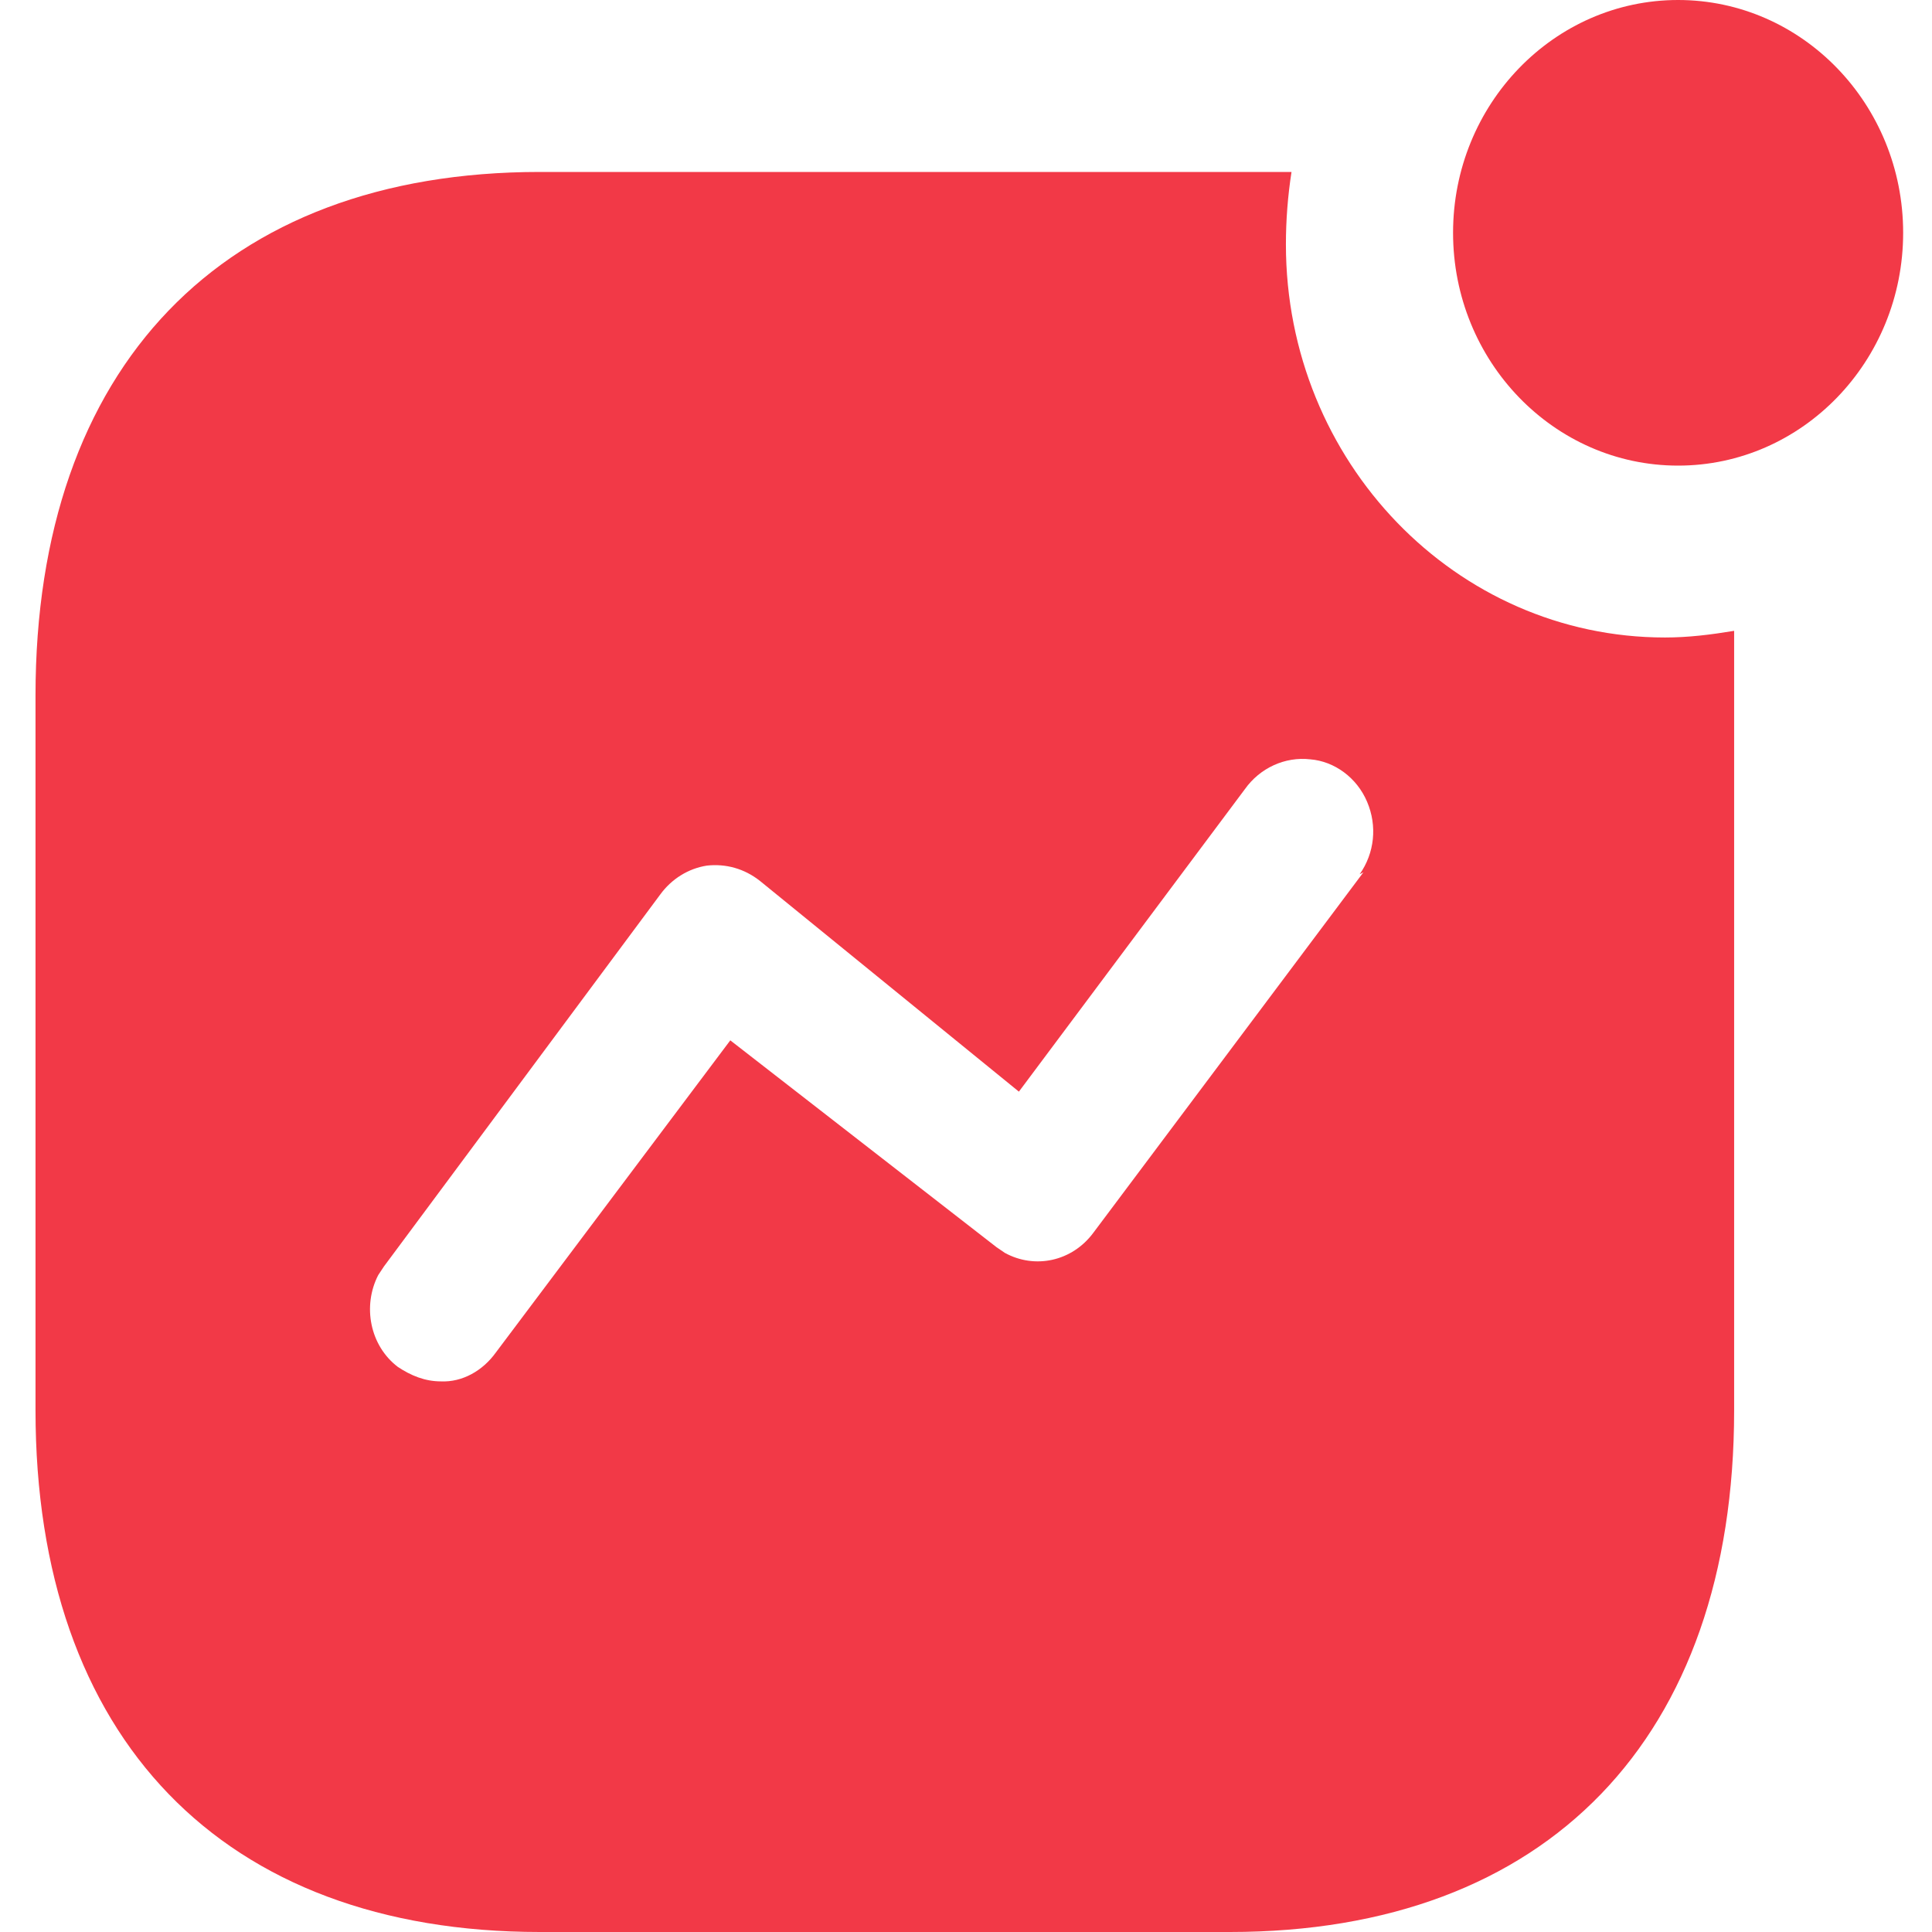 <?xml version="1.0" encoding="UTF-8"?> <svg xmlns="http://www.w3.org/2000/svg" width="29" height="29" viewBox="0 0 29 29" fill="none"> <path fill-rule="evenodd" clip-rule="evenodd" d="M21.811 3.494C21.811 1.566 23.325 0 25.189 0C27.053 0 28.567 1.566 28.567 3.494C28.567 5.423 27.053 6.989 25.189 6.989C23.325 6.989 21.811 5.423 21.811 3.494ZM16.414 18.501L20.465 13.094L20.409 13.123C20.633 12.804 20.675 12.398 20.521 12.036C20.368 11.673 20.03 11.427 19.668 11.398C19.288 11.354 18.911 11.528 18.685 11.847L15.294 16.386L11.41 13.225C11.172 13.036 10.892 12.962 10.611 12.993C10.332 13.036 10.08 13.194 9.911 13.426L5.763 19.01L5.677 19.14C5.439 19.603 5.551 20.198 5.972 20.518C6.168 20.648 6.378 20.735 6.617 20.735C6.94 20.75 7.247 20.575 7.444 20.3L10.962 15.616L14.957 18.72L15.083 18.806C15.531 19.052 16.092 18.938 16.414 18.501ZM19.386 2.581C19.33 2.944 19.302 3.306 19.302 3.669C19.302 6.931 21.853 9.569 24.992 9.569C25.343 9.569 25.679 9.527 26.03 9.469V21.169C26.03 26.086 23.226 29 18.461 29H8.104C3.337 29 0.533 26.086 0.533 21.169V10.44C0.533 5.51 3.337 2.581 8.104 2.581H19.386Z" fill="#F23947"></path> </svg> 